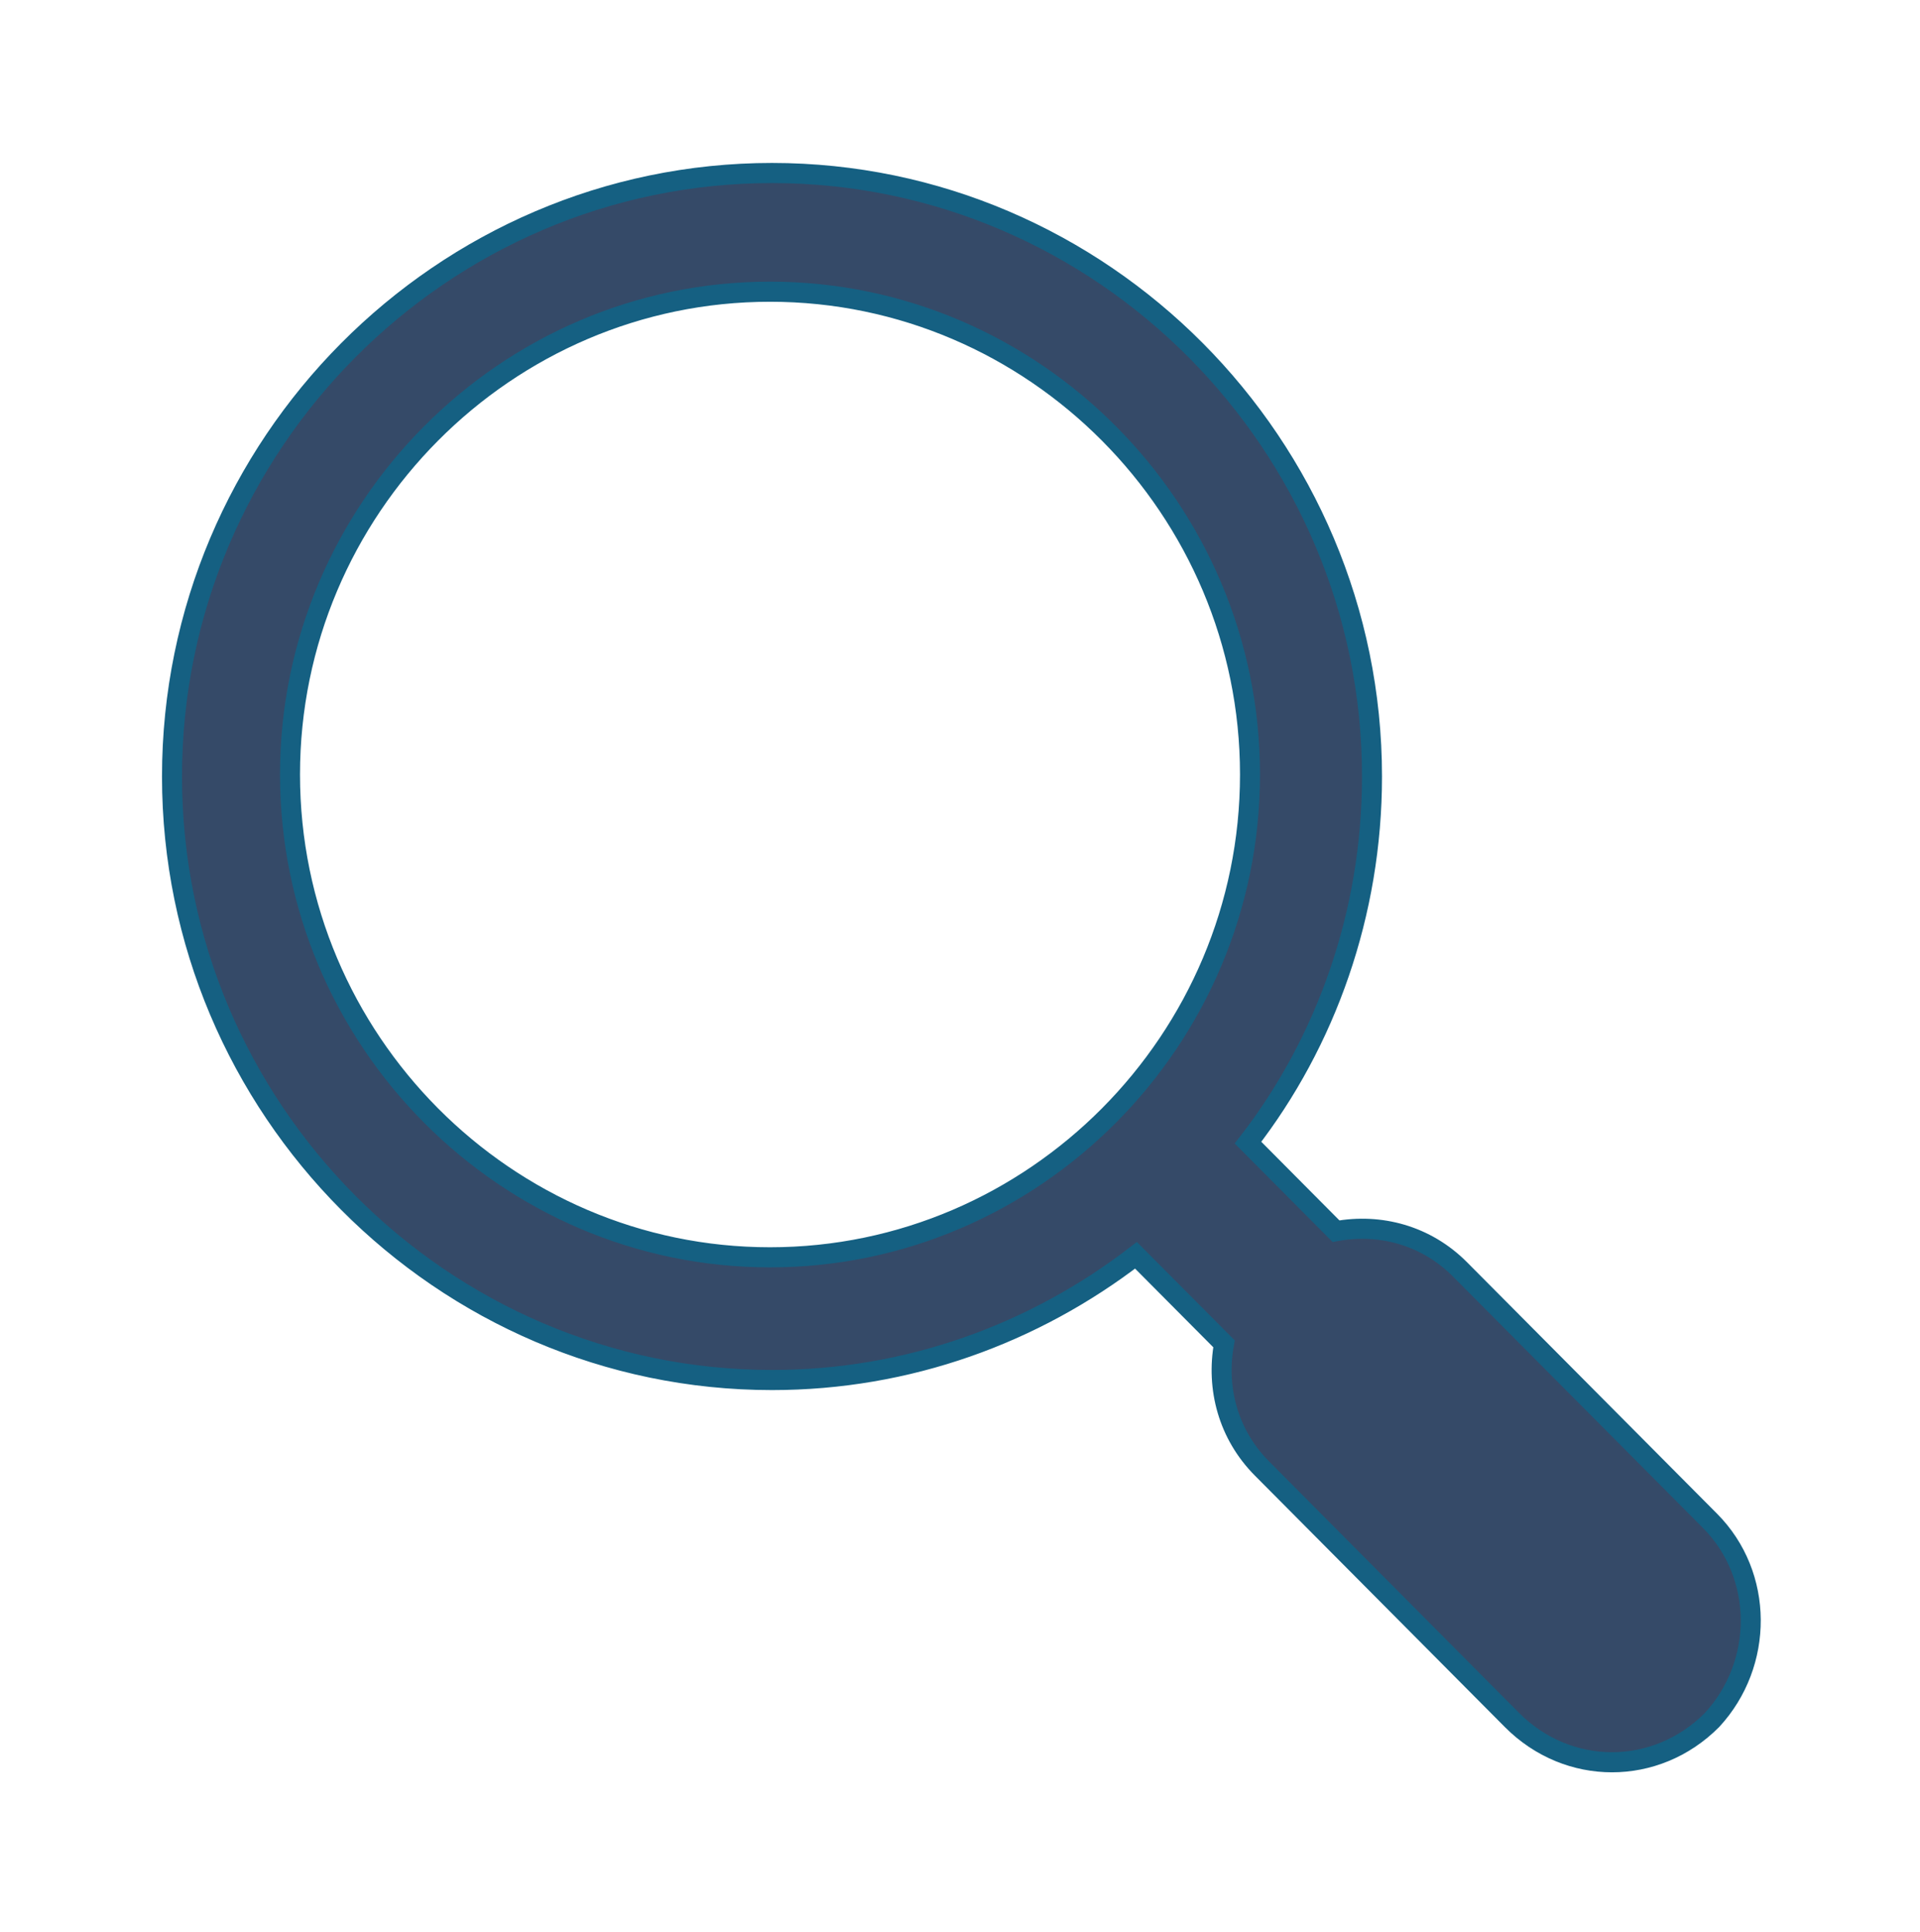 <svg width="161" height="162" xmlns="http://www.w3.org/2000/svg" xmlns:xlink="http://www.w3.org/1999/xlink" xml:space="preserve" overflow="hidden"><g transform="translate(-209 -146)"><path d="M143.391 126.787 122.427 105.824C119.576 102.973 115.719 101.967 112.029 102.638L104.65 95.258C111.191 86.873 115.048 76.14 115.048 64.735 115.048 37.063 92.407 14.423 64.735 14.423 37.063 14.423 14.423 37.063 14.423 64.735 14.423 92.407 37.063 115.048 64.735 115.048 76.14 115.048 86.705 111.191 95.258 104.65L102.638 112.029C101.967 115.719 102.973 119.576 105.824 122.427L126.787 143.391C129.135 145.739 132.154 146.913 135.173 146.913 138.192 146.913 141.21 145.739 143.558 143.391 147.919 138.695 147.919 131.316 143.391 126.787ZM64.568 104.818C42.43 104.818 24.318 86.705 24.318 64.568 24.318 42.43 42.43 24.318 64.568 24.318 86.705 24.318 104.818 42.43 104.818 64.568 104.818 86.705 86.705 104.818 64.568 104.818Z" stroke="#156082" stroke-width="1.677" fill="#354A68" transform="matrix(1 0 0 1.006 209 146)"/></g></svg>